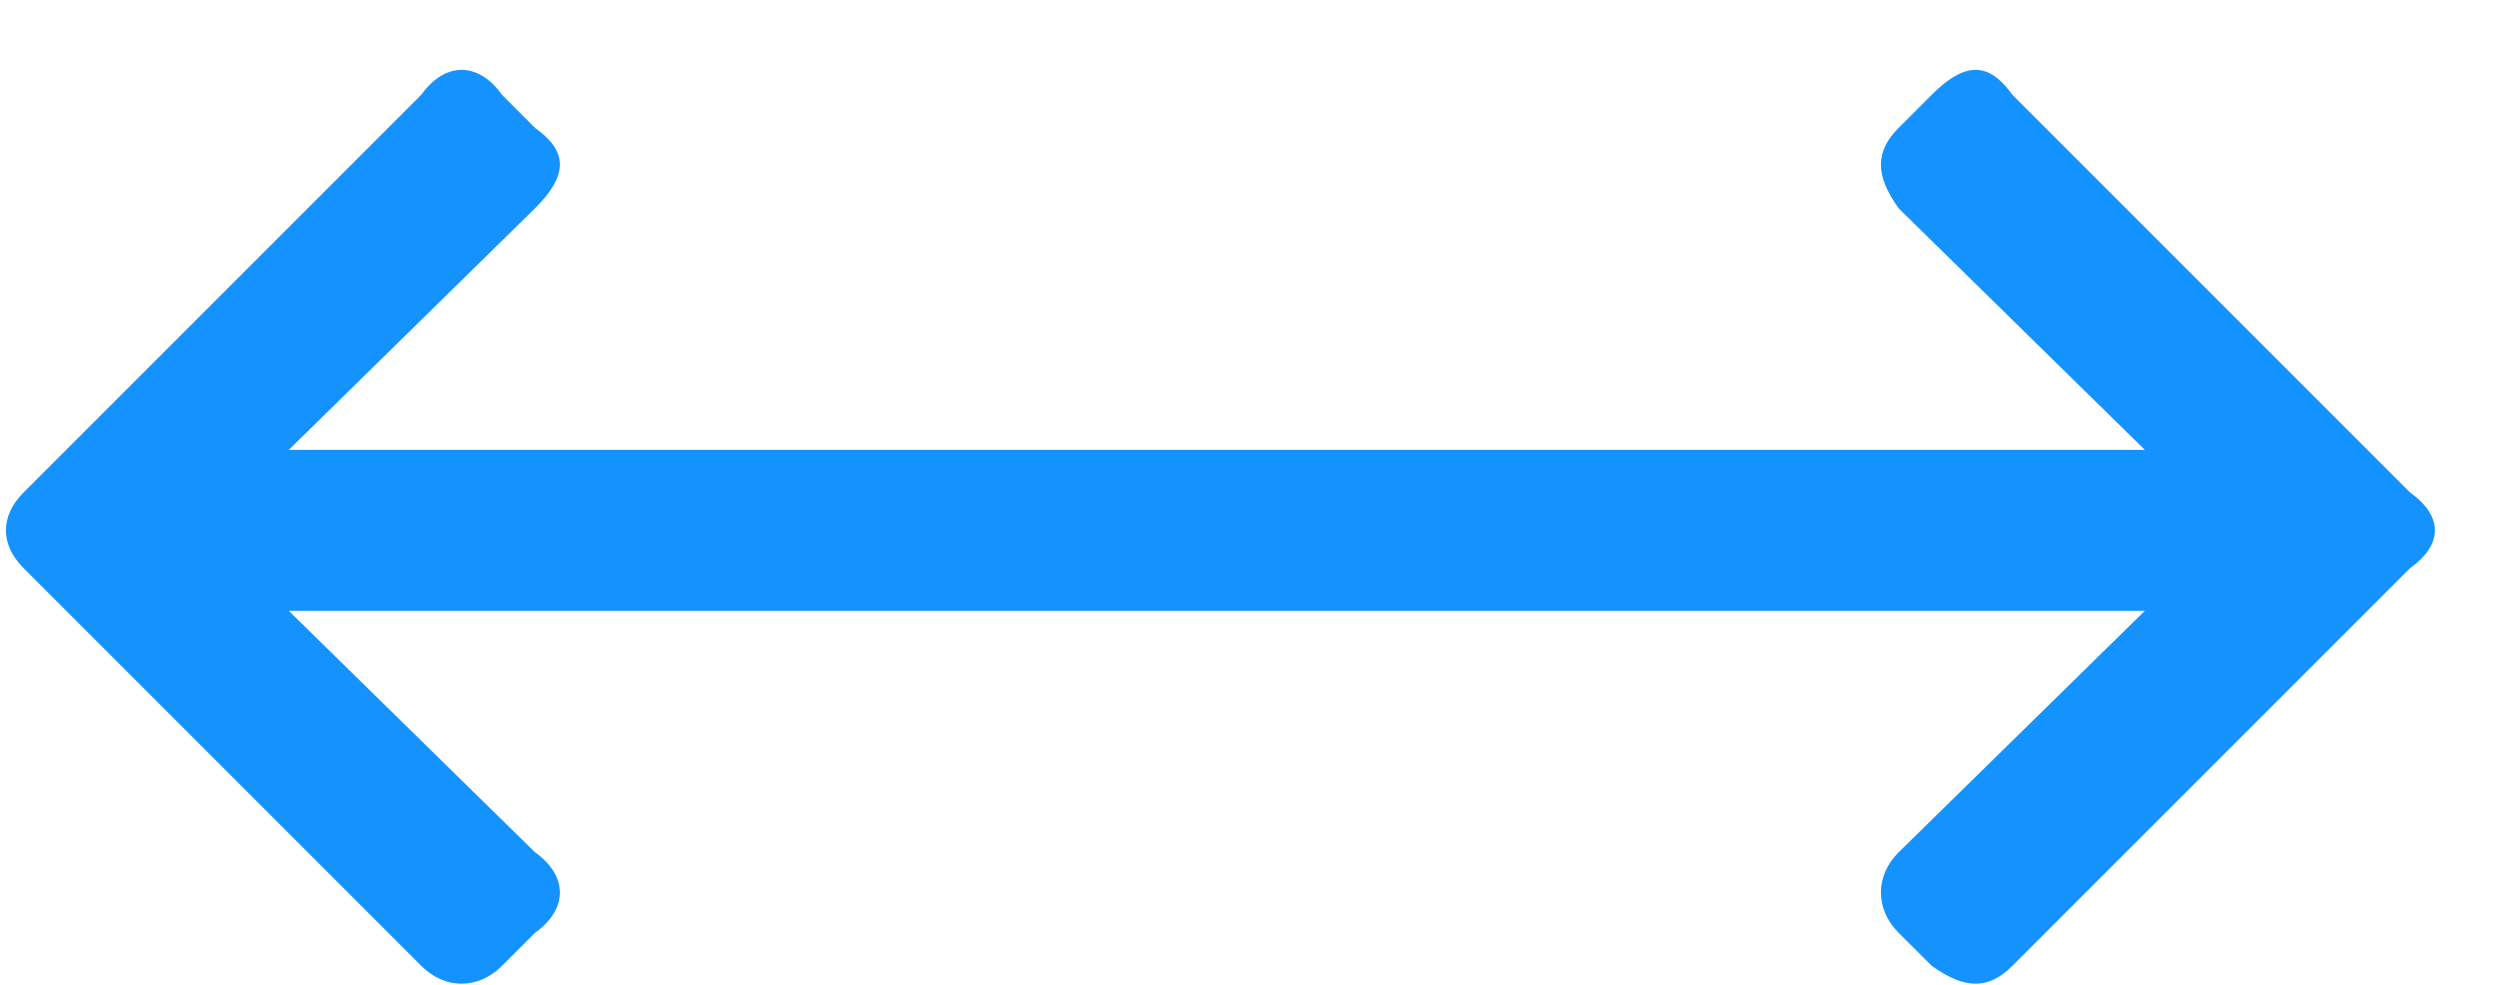 <?xml version="1.0" encoding="UTF-8"?>
<svg width="33px" height="13px" viewBox="0 0 33 13" version="1.1" xmlns="http://www.w3.org/2000/svg" xmlns:xlink="http://www.w3.org/1999/xlink">
    <title></title>
    <g id="Page-1" stroke="none" stroke-width="1" fill="none" fill-rule="evenodd">
        <path d="M6.625,12.75 L7.062,12.313 C7.5,12 7.5,11.563 7.062,11.25 L3.812,8.063 L28.312,8.063 L25.062,11.25 C24.75,11.563 24.75,12 25.062,12.313 L25.5,12.75 C25.937,13.063 26.25,13.063 26.562,12.75 L31.812,7.5 C32.25,7.188 32.25,6.813 31.812,6.5 L26.562,1.25 C26.25,0.813 25.937,0.813 25.5,1.25 L25.062,1.688 C24.75,2 24.75,2.313 25.062,2.75 L28.312,5.938 L3.812,5.938 L7.062,2.75 C7.5,2.313 7.5,2 7.062,1.688 L6.625,1.25 C6.312,0.813 5.875,0.813 5.562,1.25 L0.312,6.5 C0,6.813 0,7.188 0.312,7.5 L5.562,12.75 C5.875,13.063 6.312,13.063 6.625,12.75 Z" id="" fill="#1493FF" fill-rule="nonzero"></path>
    </g>
</svg>